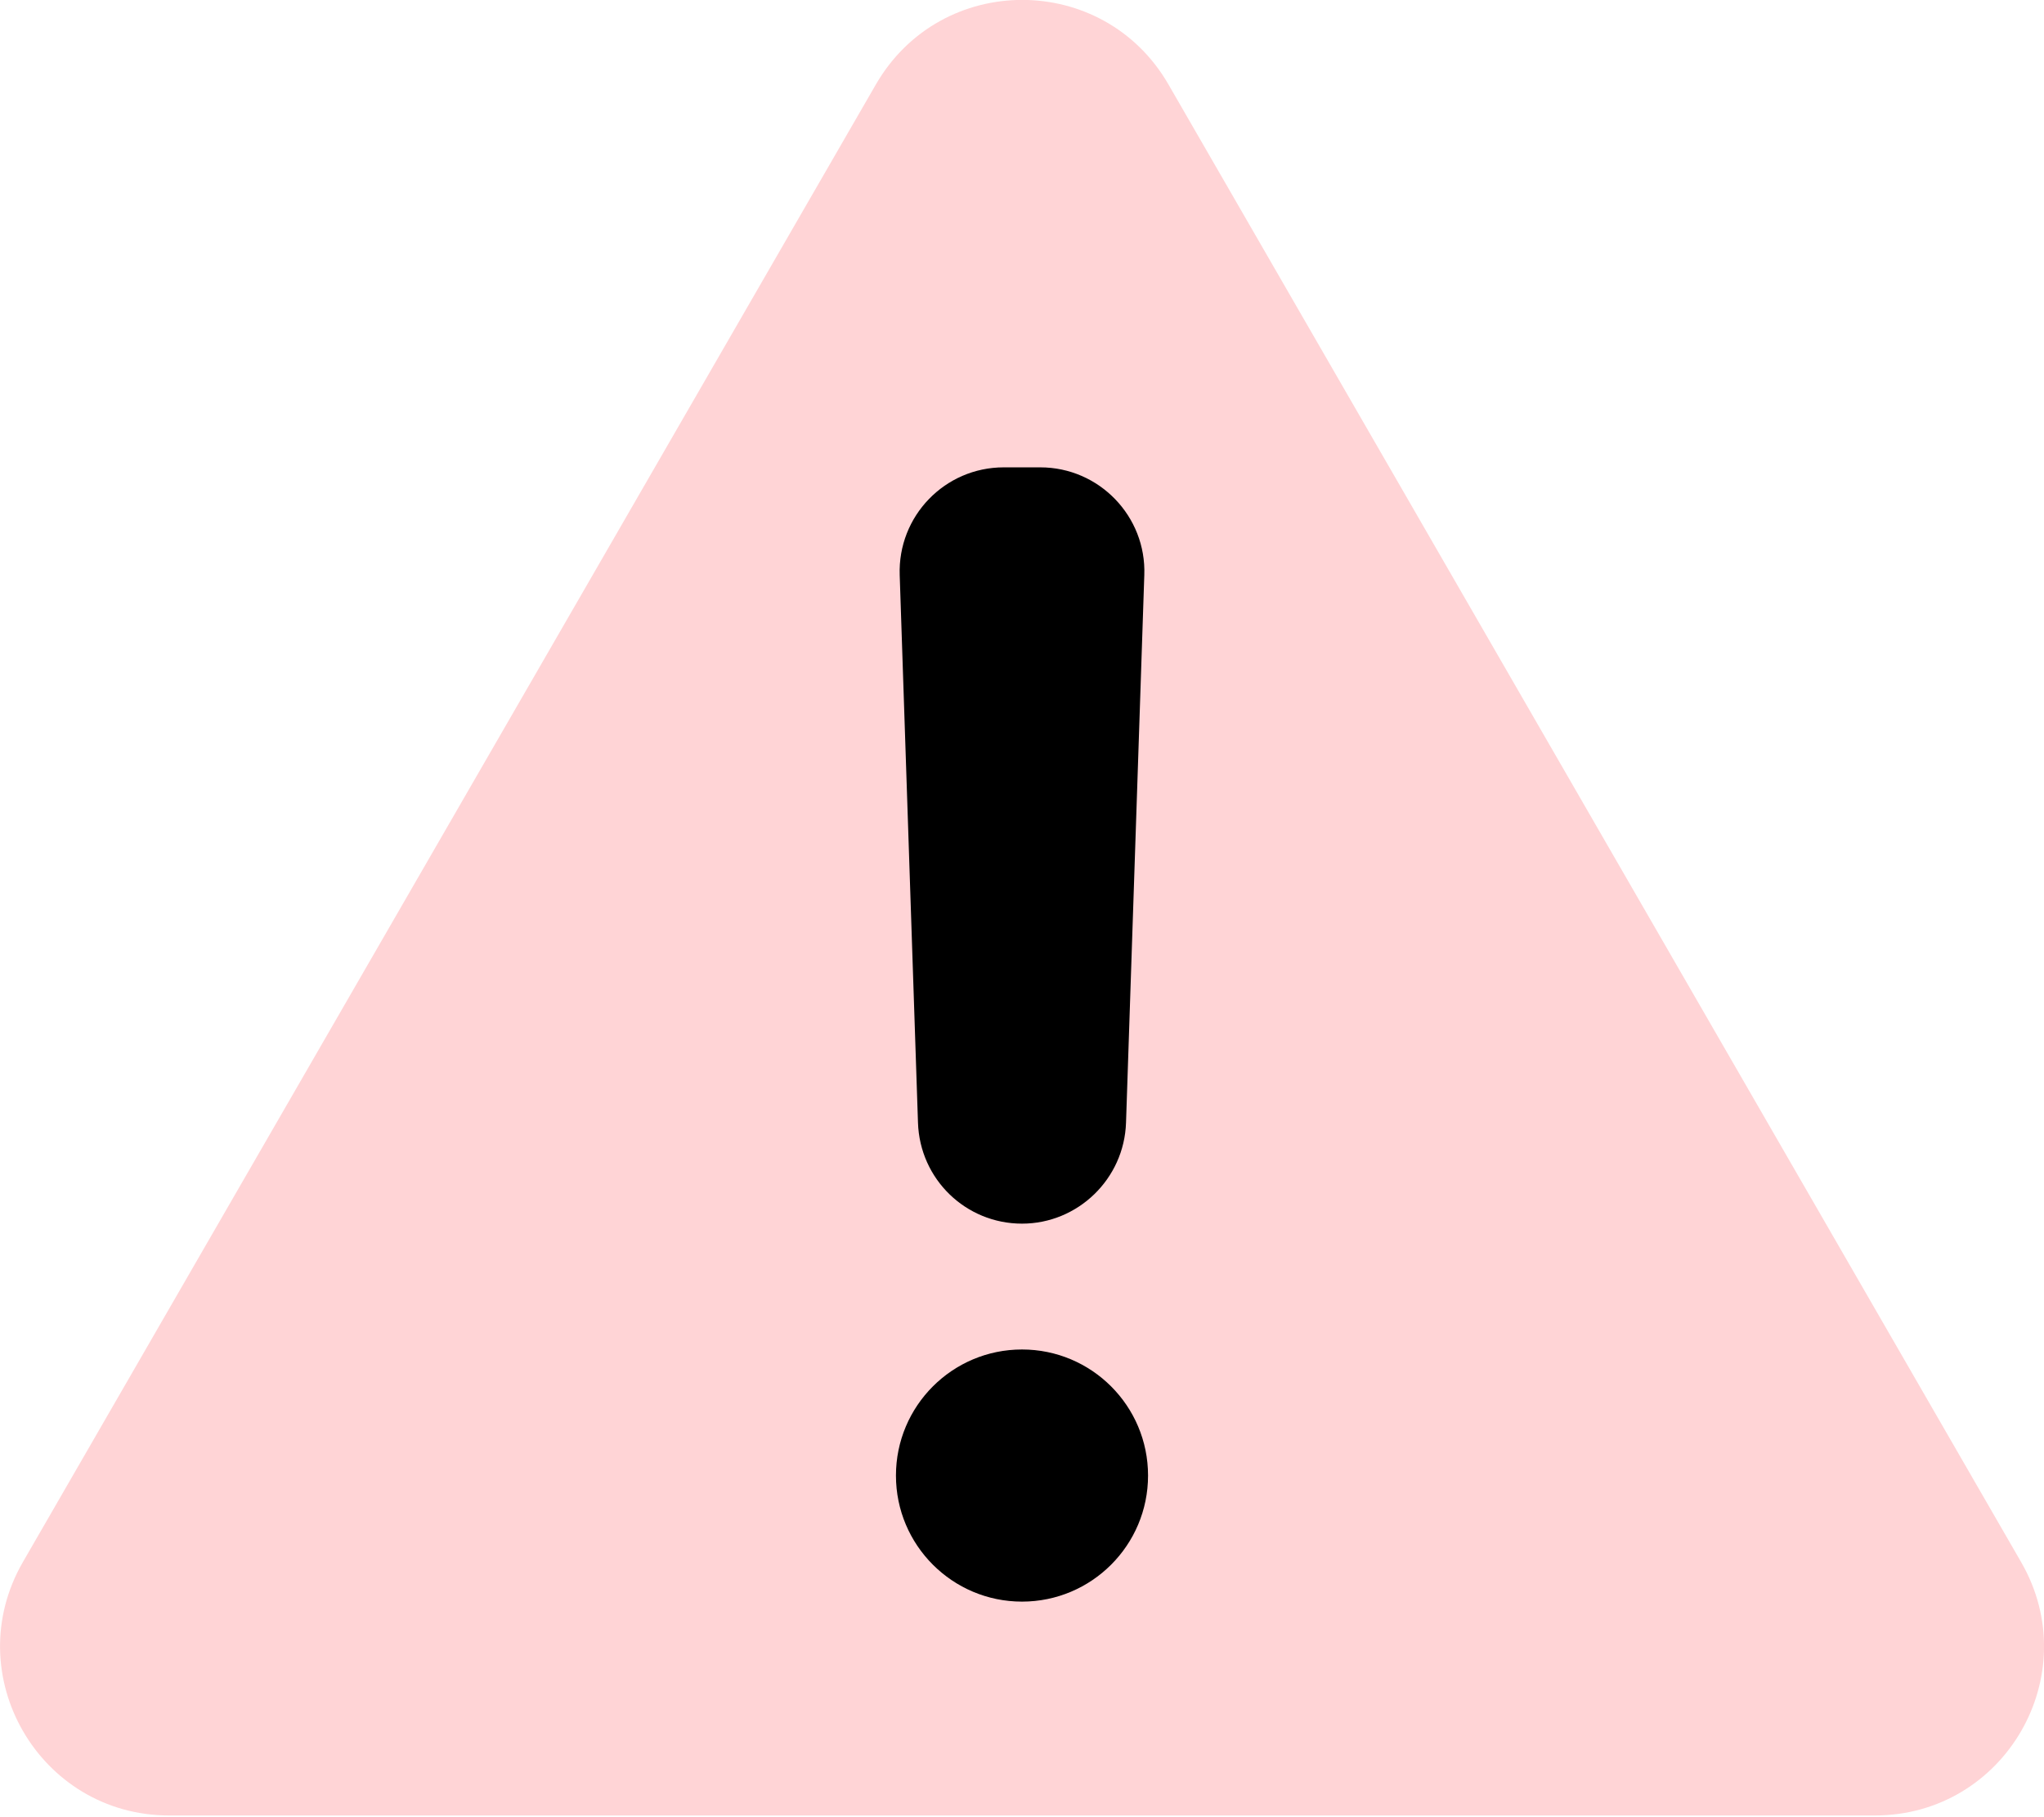 <svg fill="none" height="16" viewBox="0 0 18 16" width="18" xmlns="http://www.w3.org/2000/svg"><path d="m17.798 13.753-7.508-13.009c-.573-.993-2.003-.993-2.577 0l-7.511 13.009c-.573.993.144 2.232 1.288 2.232h15.02c1.147 0 1.862-1.24 1.288-2.232z" fill="#ffd4d6"/><g fill="#000"><path d="m9 14.102c.613 0 1.11-.497 1.11-1.11s-.497-1.11-1.11-1.11-1.11.497-1.11 1.11.497 1.11 1.11 1.11z"/><path d="m8.839 4.115h.322c.518 0 .935.431.916.949l-.161 4.821c-.016.495-.424.889-.916.889-.495 0-.9-.391-.916-.889l-.161-4.821c-.018-.52.398-.949.916-.949z"/></g></svg>